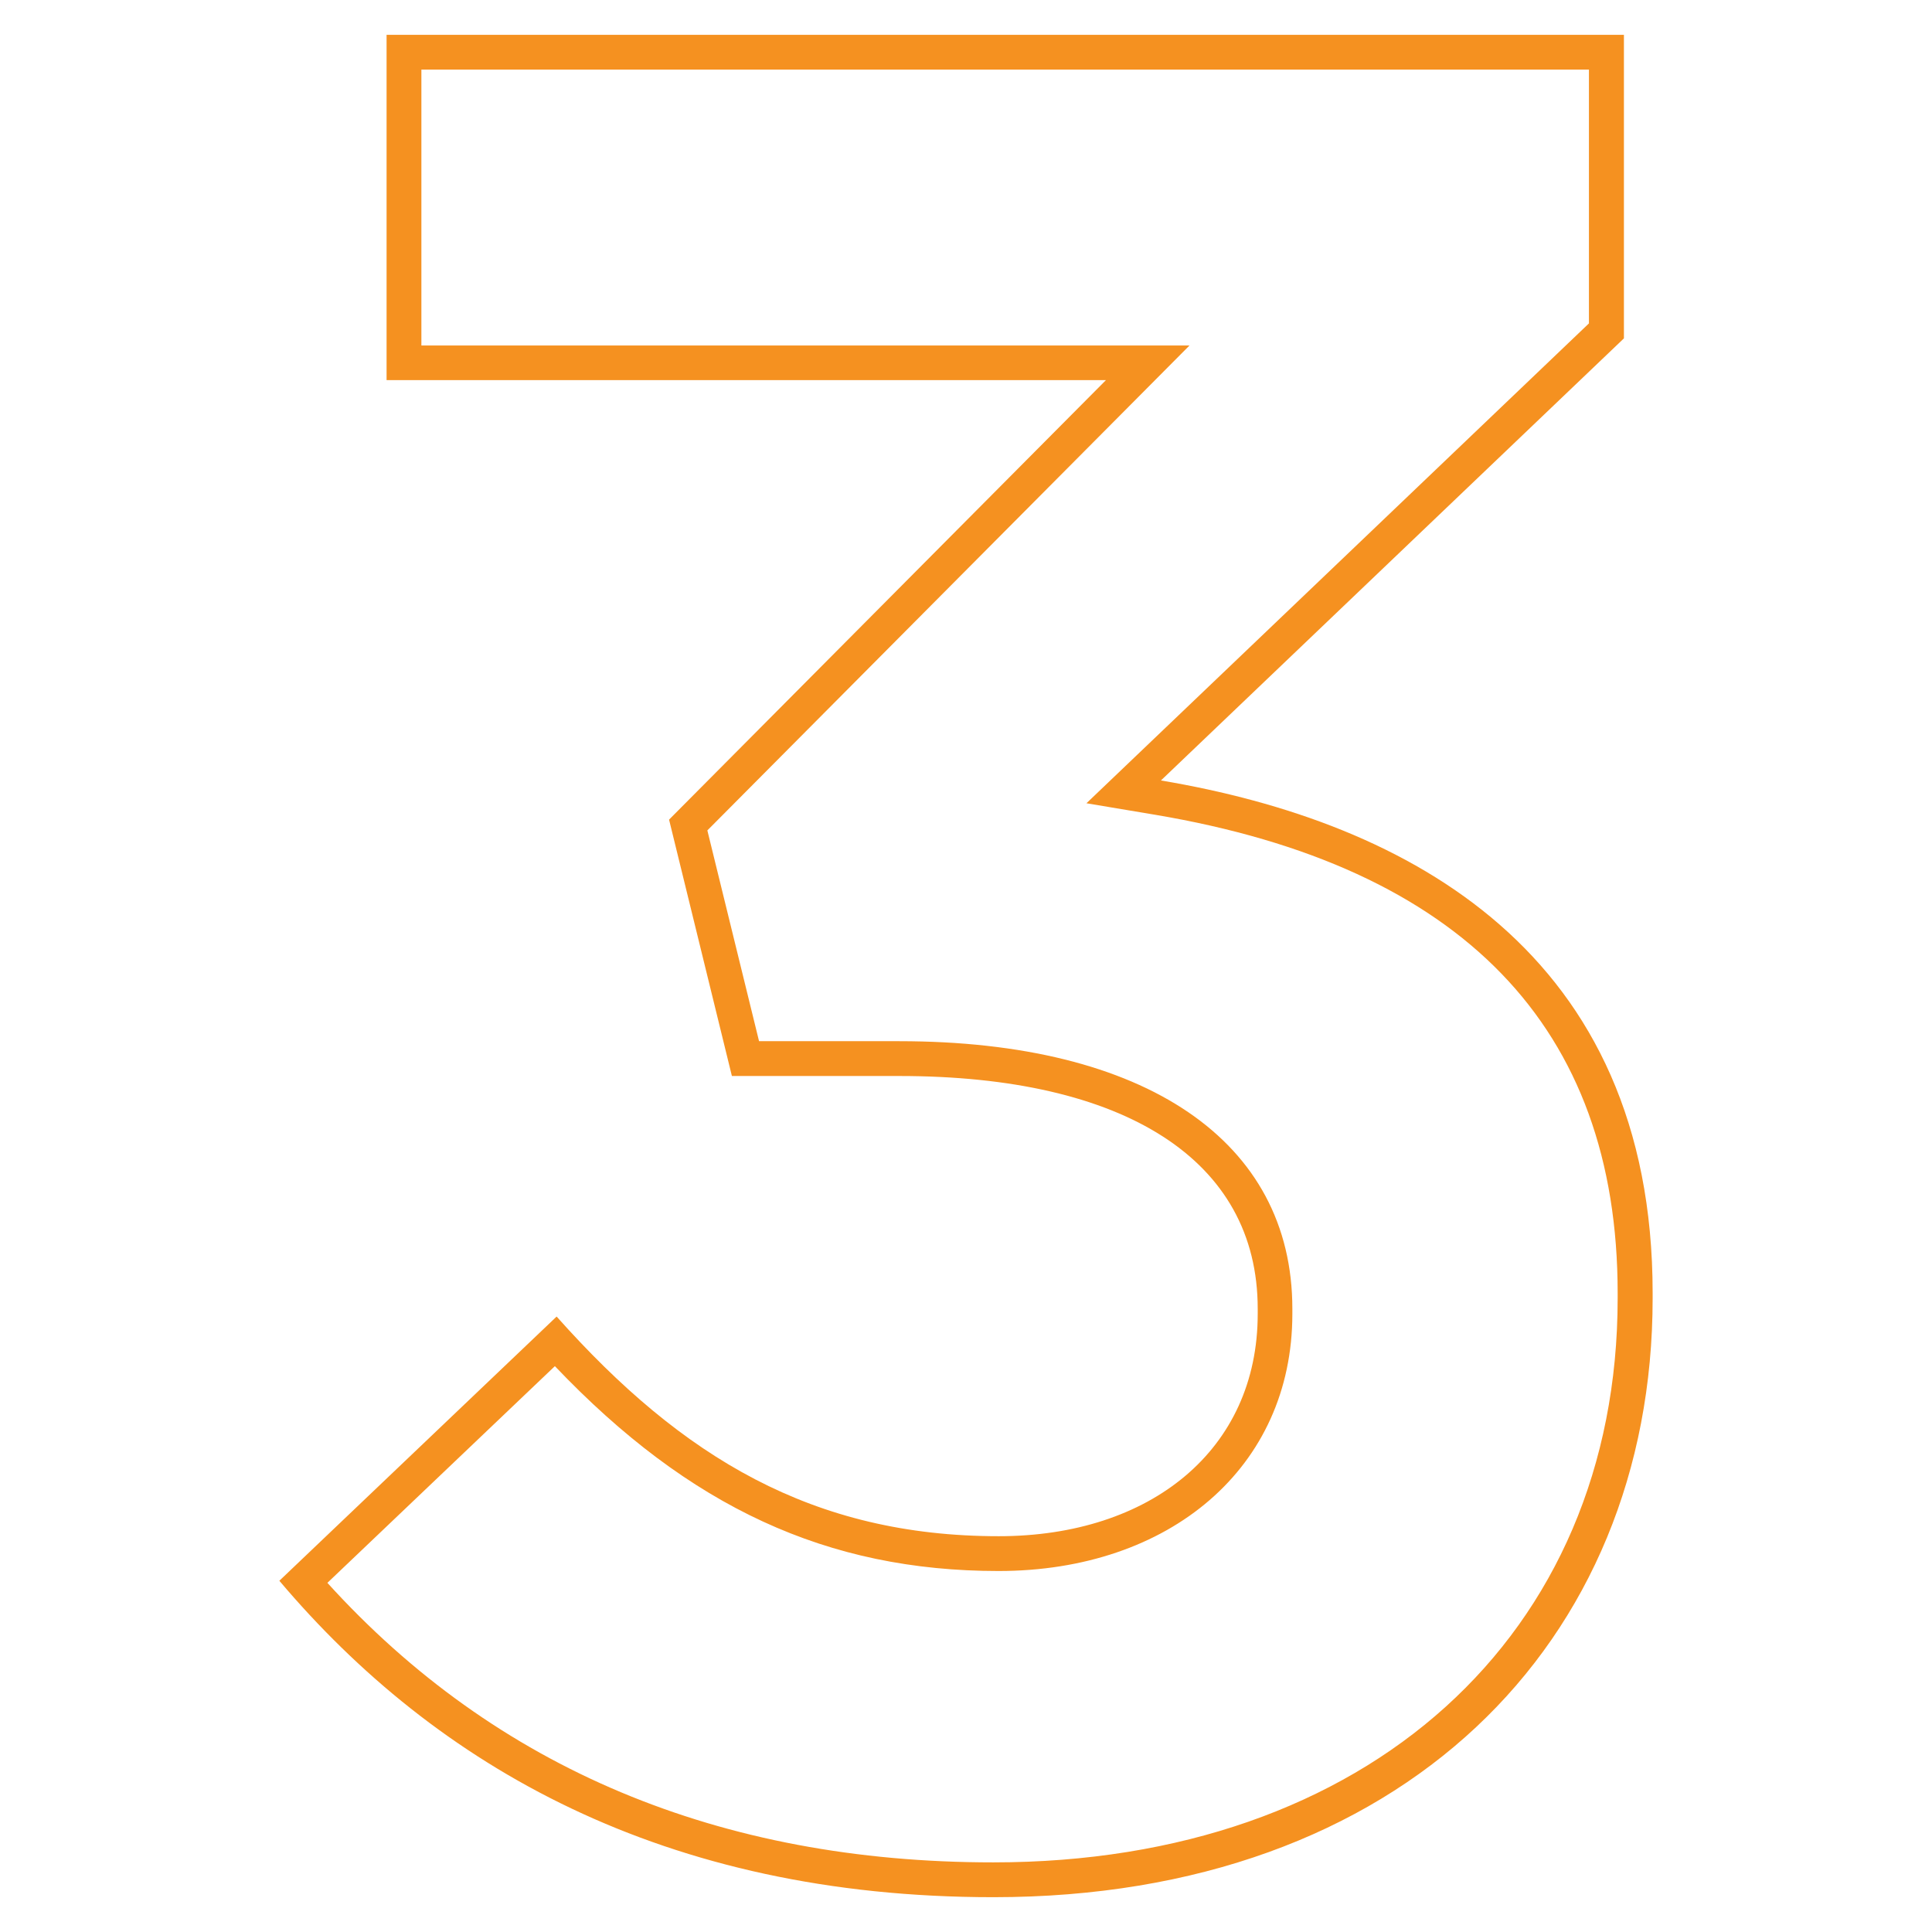 <?xml version="1.0" encoding="UTF-8"?>
<svg id="Layer_1" xmlns="http://www.w3.org/2000/svg" version="1.1" viewBox="0 0 111 111">
  <!-- Generator: Adobe Illustrator 29.0.0, SVG Export Plug-In . SVG Version: 2.1.0 Build 186)  -->
  <defs>
    <style>
      .st0 {
        fill: #f59120;
      }
    </style>
  </defs>
  <path class="st0" d="M91.29,4v14.58l-25.98,24.81-2.89,2.76,3.94.66c17.64,2.97,26.58,12.22,26.58,27.48v.3c0,19.39-14.41,32.41-35.87,32.41-15.73,0-28.59-5.4-38.26-16.06l13.07-12.45c7.73,8.12,15.66,11.77,25.49,11.77s16.88-5.94,16.88-14.77v-.3c0-9.63-8.44-15.37-22.59-15.37h-8.05l-2.97-12.11,24.31-24.45,3.39-3.41H24.21V4h67.08M93.29,2H22.21v19.84h41.33l-25.1,25.25,3.61,14.73h9.62c12.92,0,20.59,4.81,20.59,13.37v.3c0,7.81-6.16,12.77-14.88,12.77-10.67,0-18.18-4.51-25.4-12.62l-15.93,15.18c9.02,10.67,22.09,18.18,41.03,18.18,23.44,0,37.87-14.58,37.87-34.41v-.3c0-19.54-13.98-27.05-28.25-29.45l26.6-25.4V2h0Z"/>
</svg>